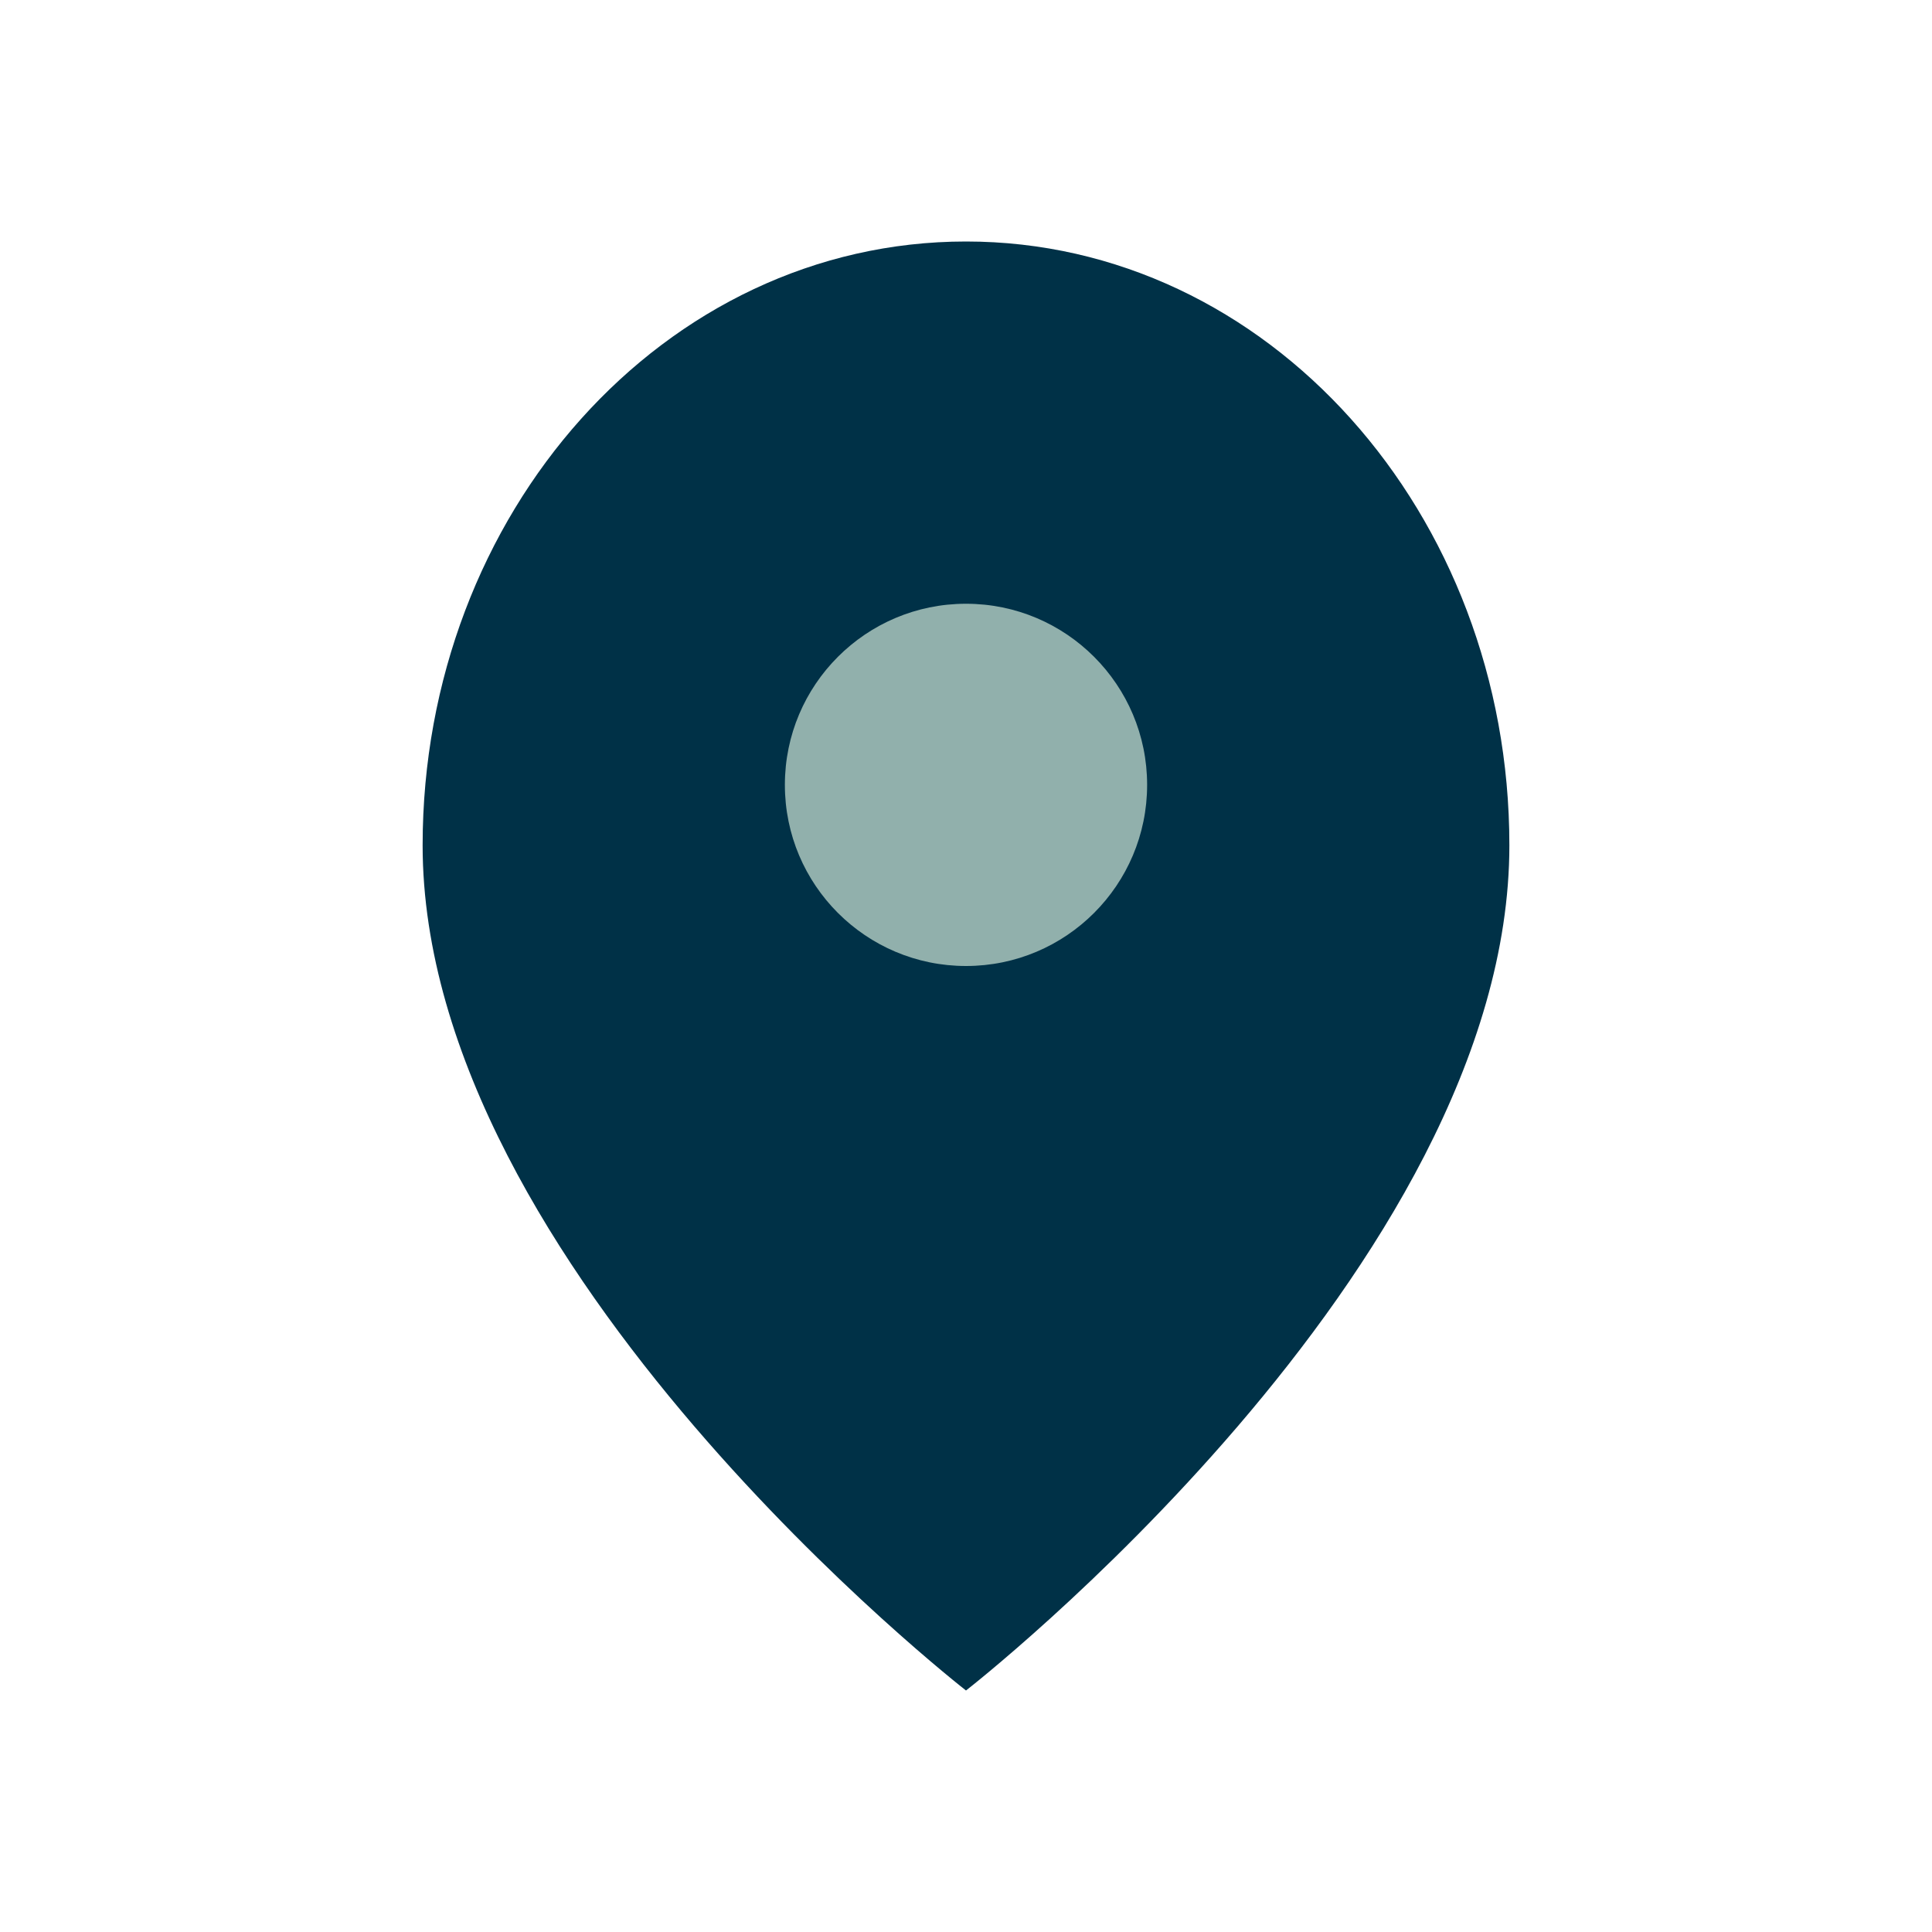 <?xml version="1.0" encoding="UTF-8"?>
<svg xmlns="http://www.w3.org/2000/svg" width="32" height="32" viewBox="0 0 32 32"><path d="M16 4c5 0 9 4.5 9 10 0 7-9 14-9 14S7 21 7 14c0-5.5 4-10 9-10z" fill="#003147"/><circle cx="16" cy="13" r="3" fill="#91B0AC"/></svg>